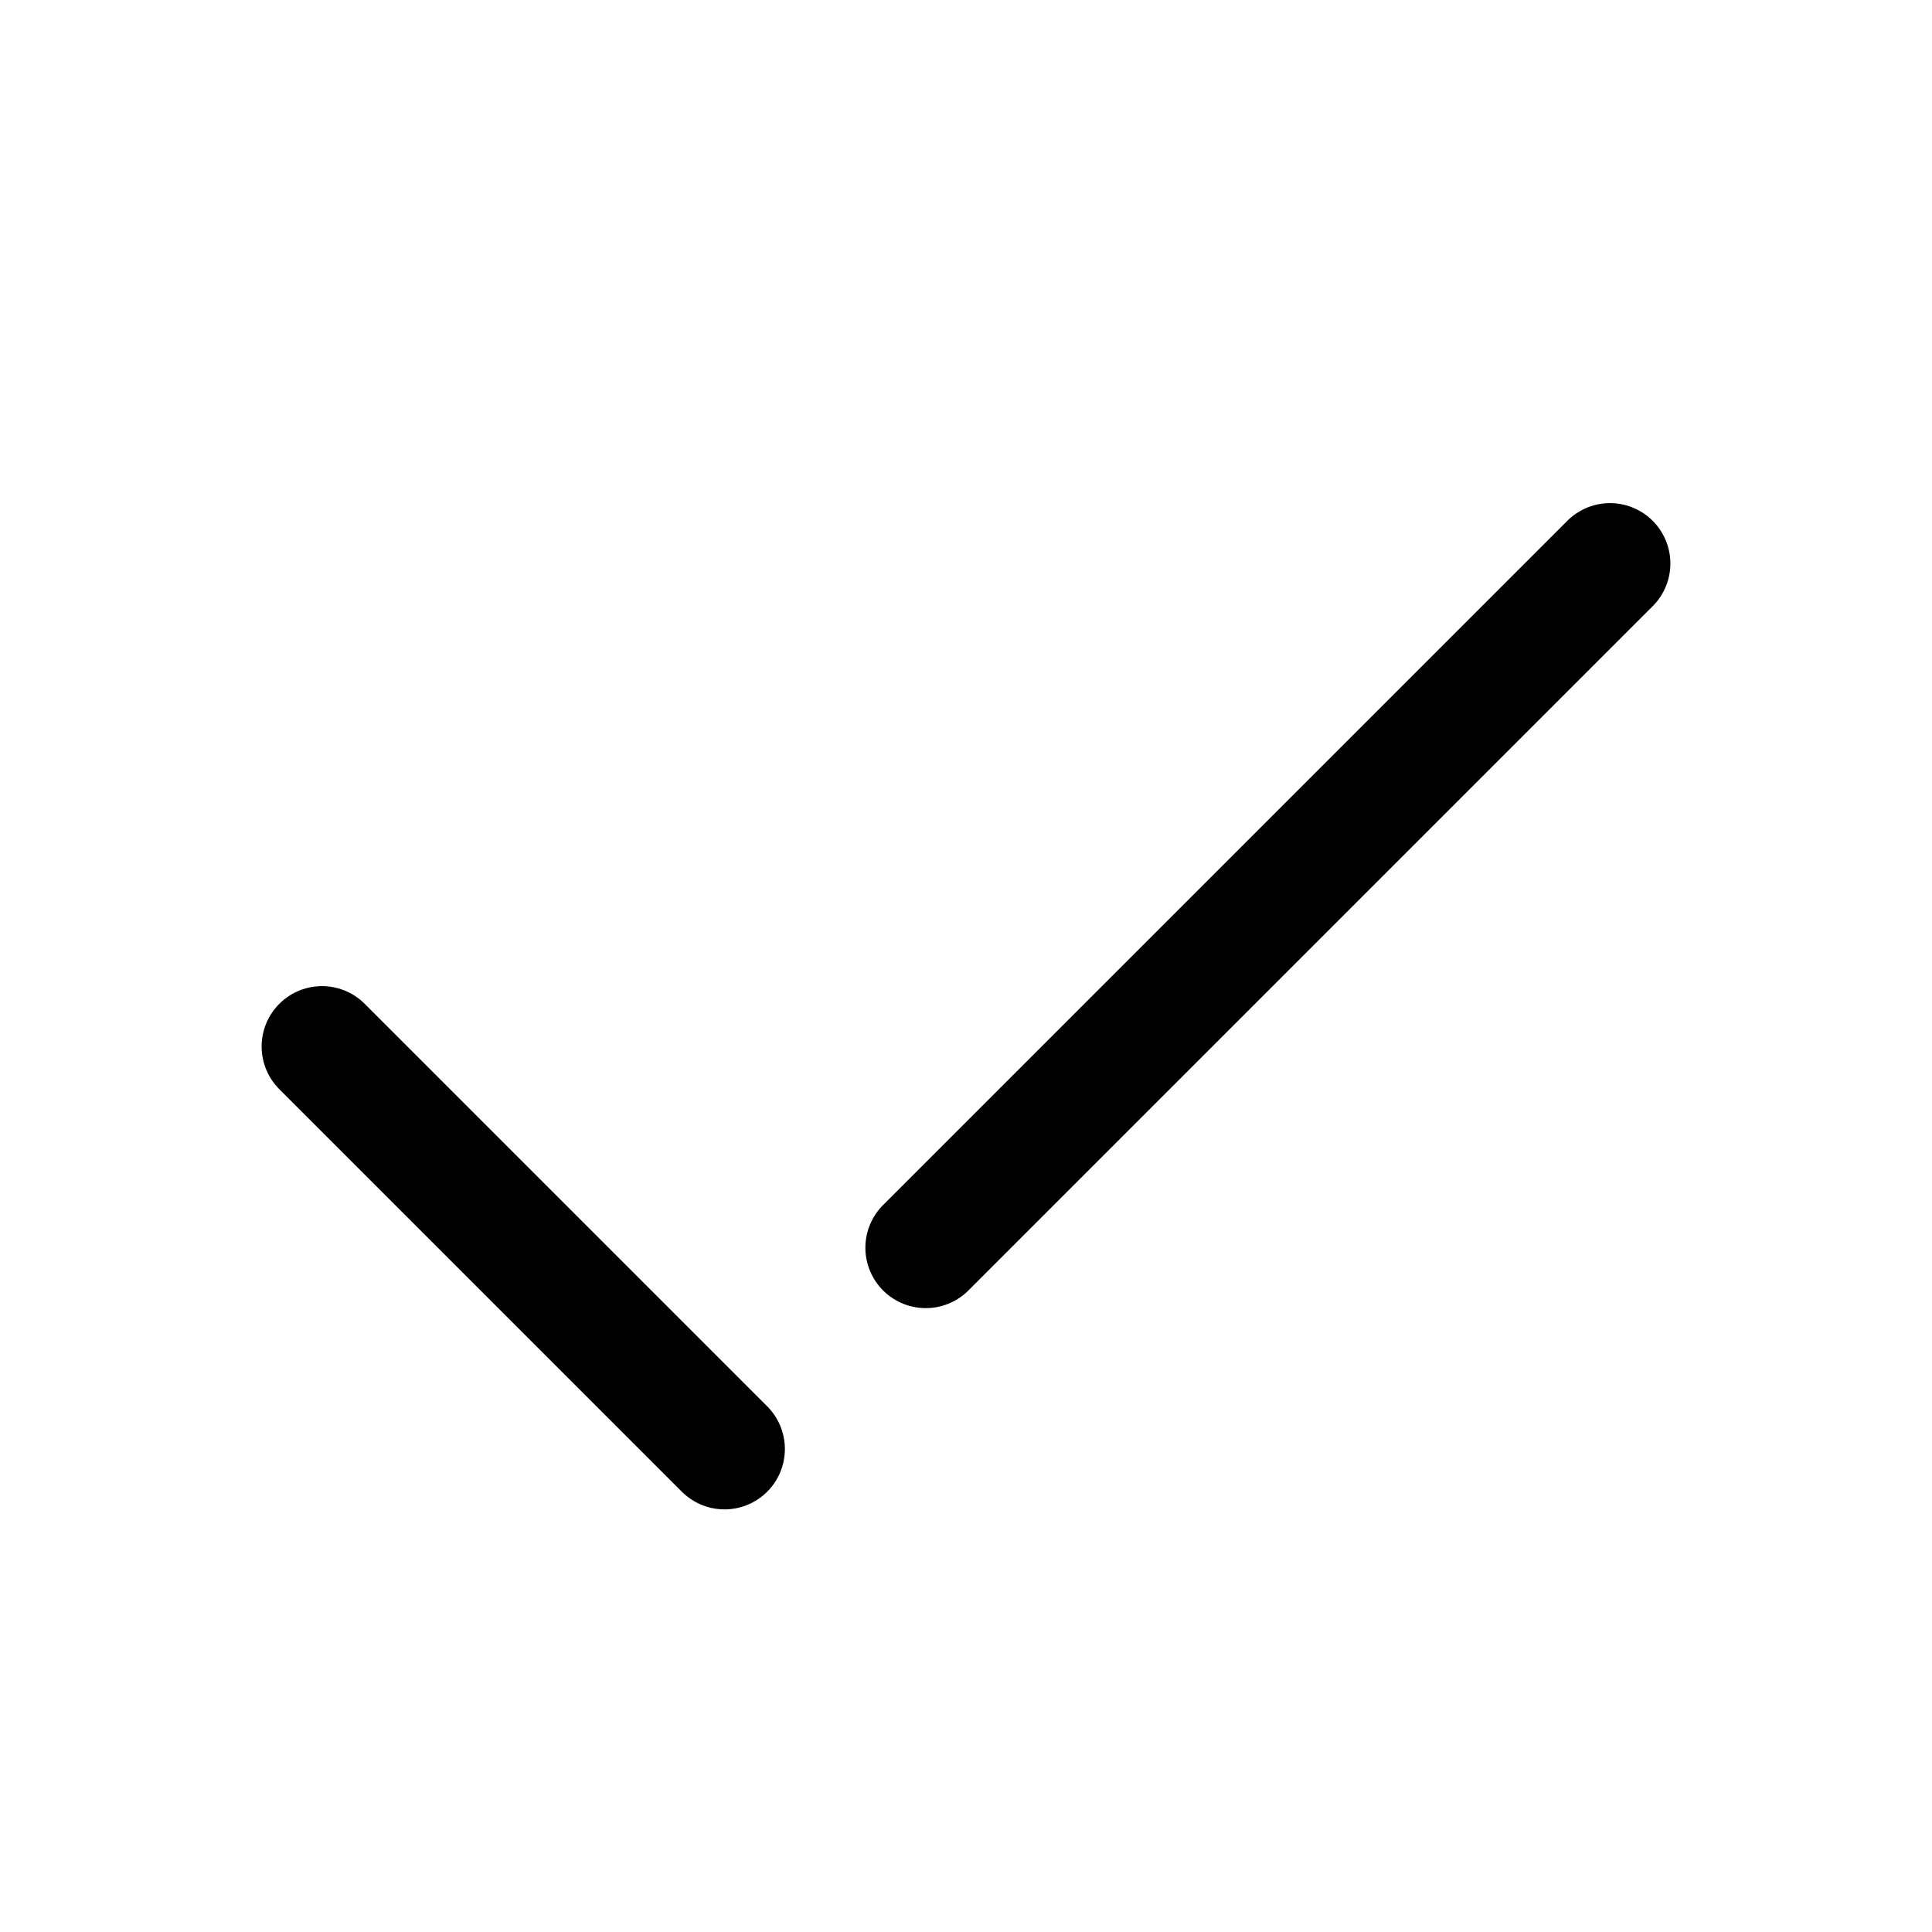 <?xml version="1.0" encoding="utf-8"?>
<svg width="800px" height="800px" viewBox="0 0 24 24" fill="none" xmlns="http://www.w3.org/2000/svg">
<path d="M20 7L11.5 15.5M4 13L9 18" stroke="#000000" stroke-width="1.5" stroke-linecap="round" stroke-linejoin="round"/>
</svg>
